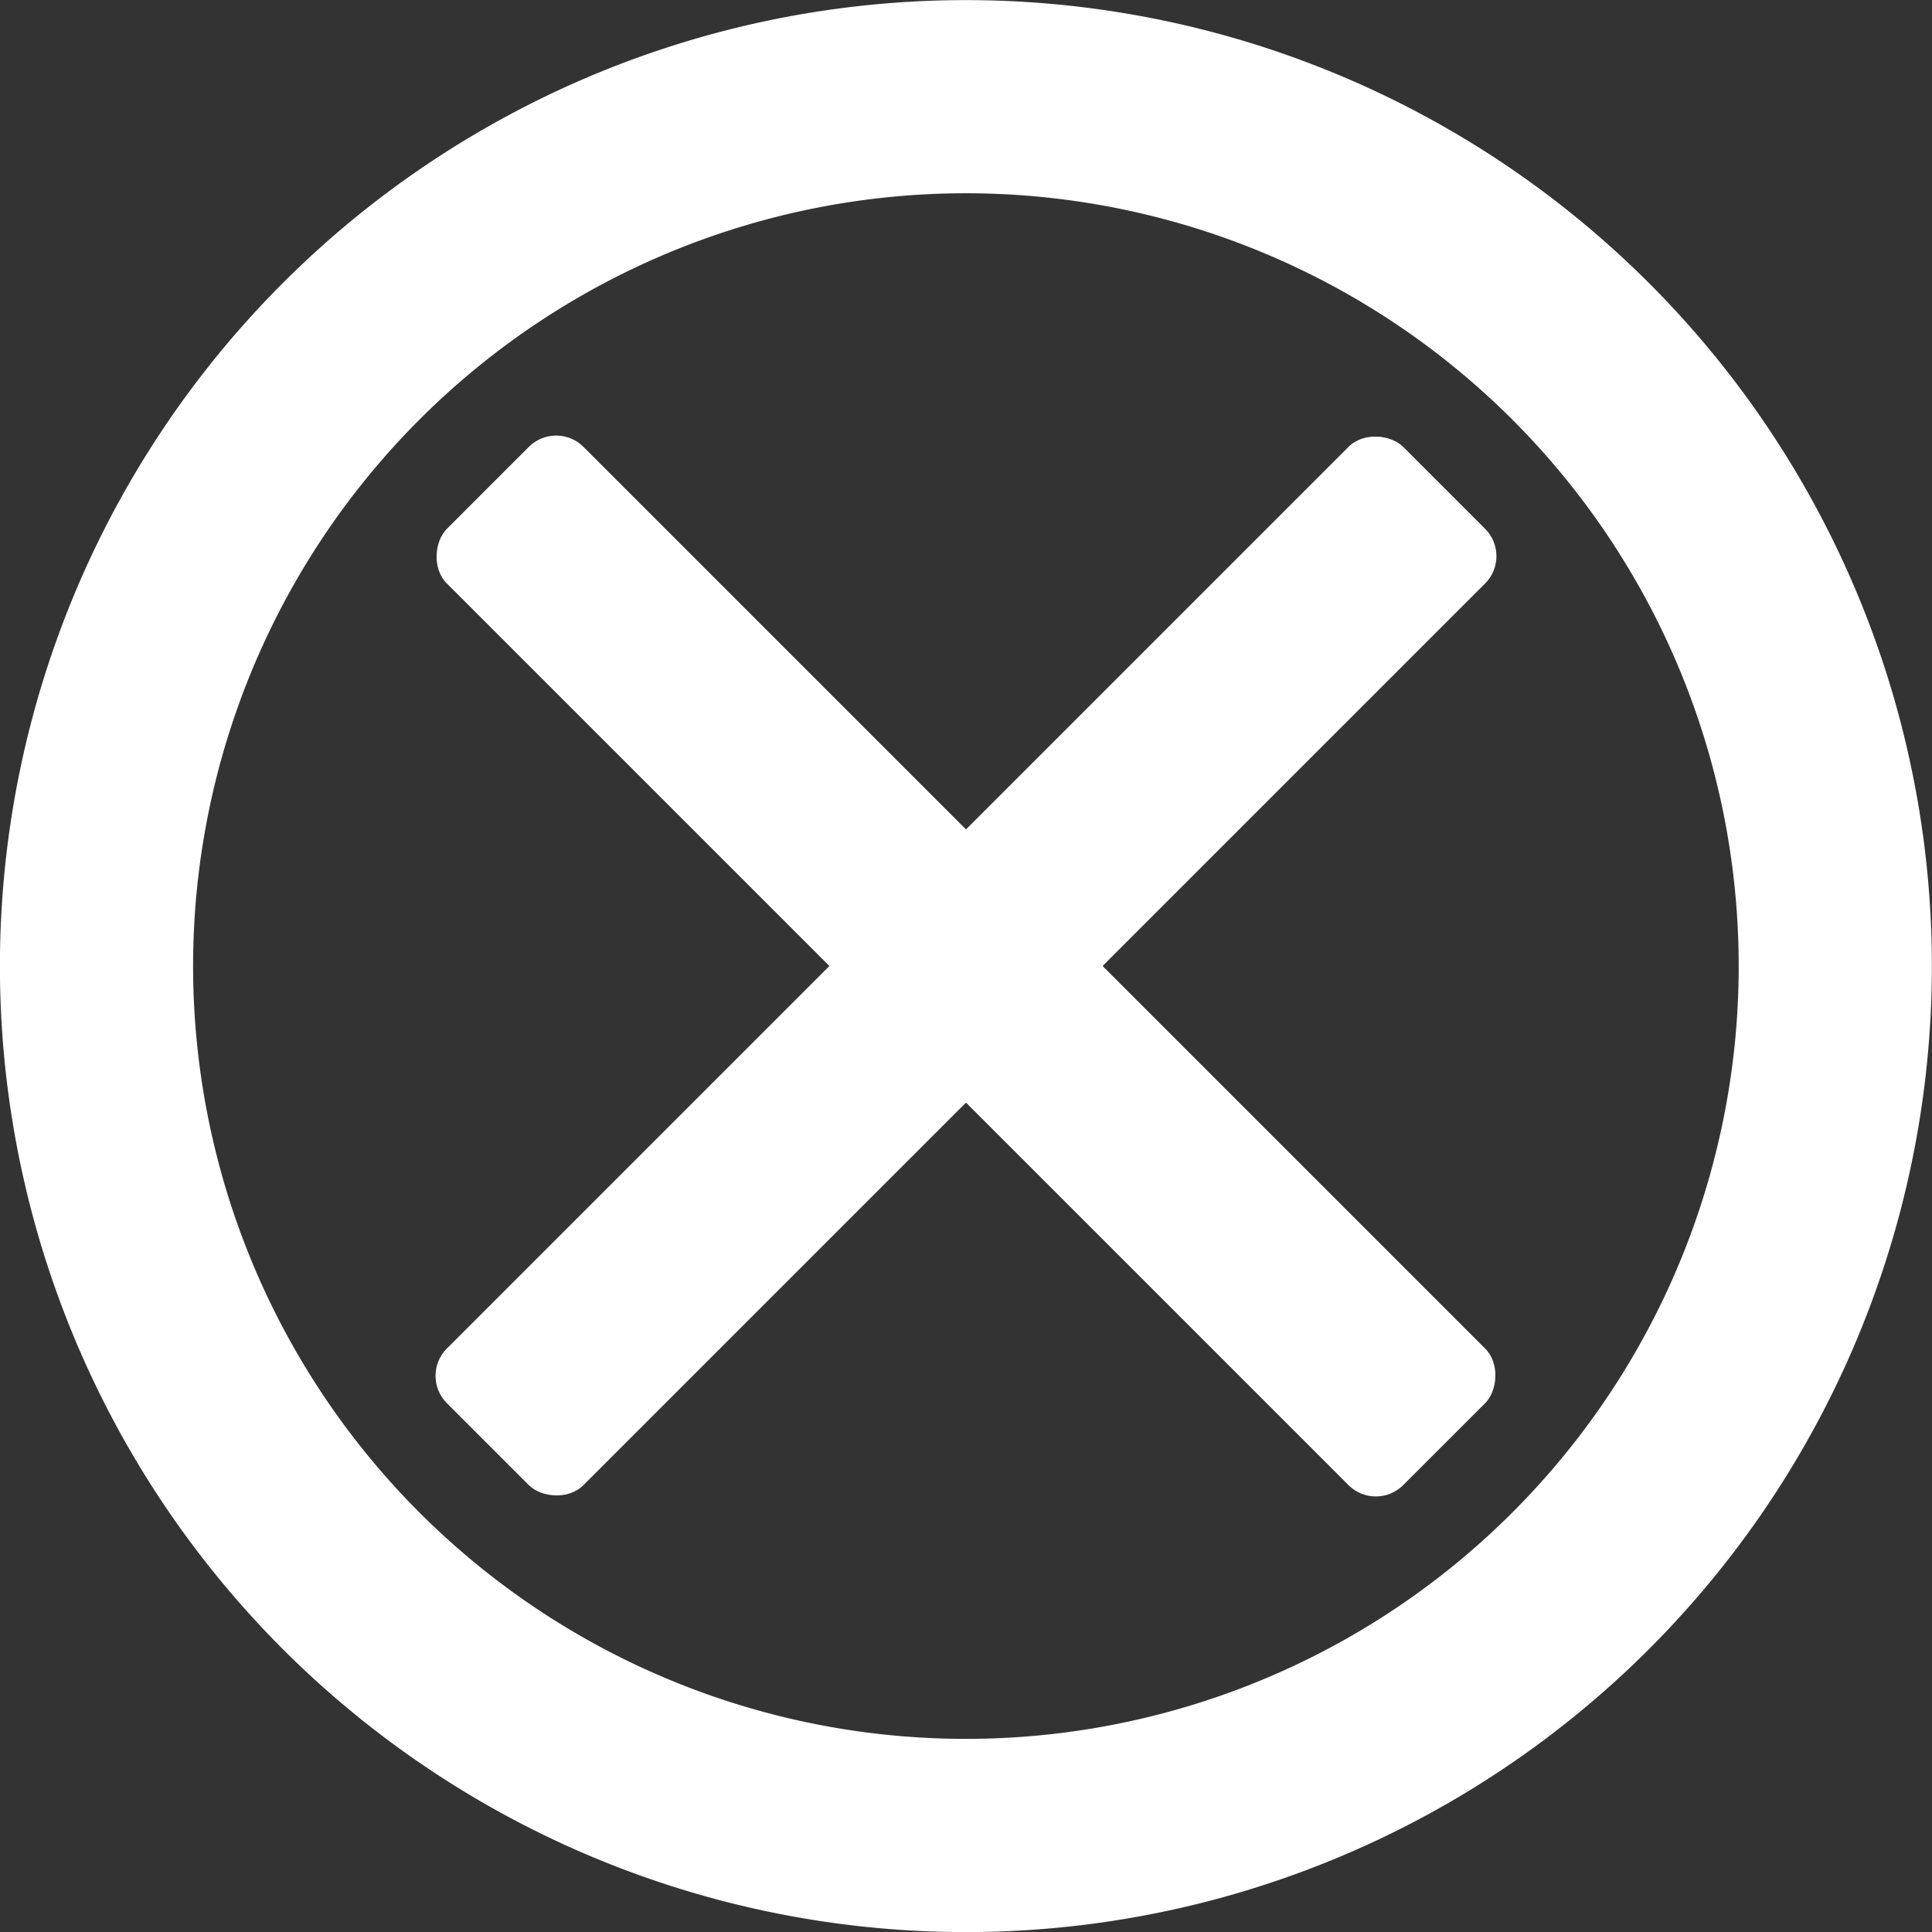 <svg id="レイヤー_1" data-name="レイヤー 1" xmlns="http://www.w3.org/2000/svg" viewBox="0 0 100 100"><rect x="0" y="0" width="100" height="100" fill="#333333" stroke="none"/><defs><style>.cls-1{fill:#fff;}</style></defs><title>close</title><path class="cls-1" d="M78.28,21.72a40,40,0,1,1-56.57,0,40,40,0,0,1,56.57,0m7.07-7.07h0a50,50,0,0,0-70.71,0h0a50,50,0,0,0,0,70.71h0a50,50,0,0,0,70.71,0h0a50,50,0,0,0,0-70.71Z"/><rect class="cls-1" x="15" y="45" width="70" height="10" rx="2" ry="2" transform="translate(50 -20.71) rotate(45)"/><rect class="cls-1" x="15" y="45" width="70" height="10" rx="2" ry="2" transform="translate(120.71 50) rotate(135)"/></svg>